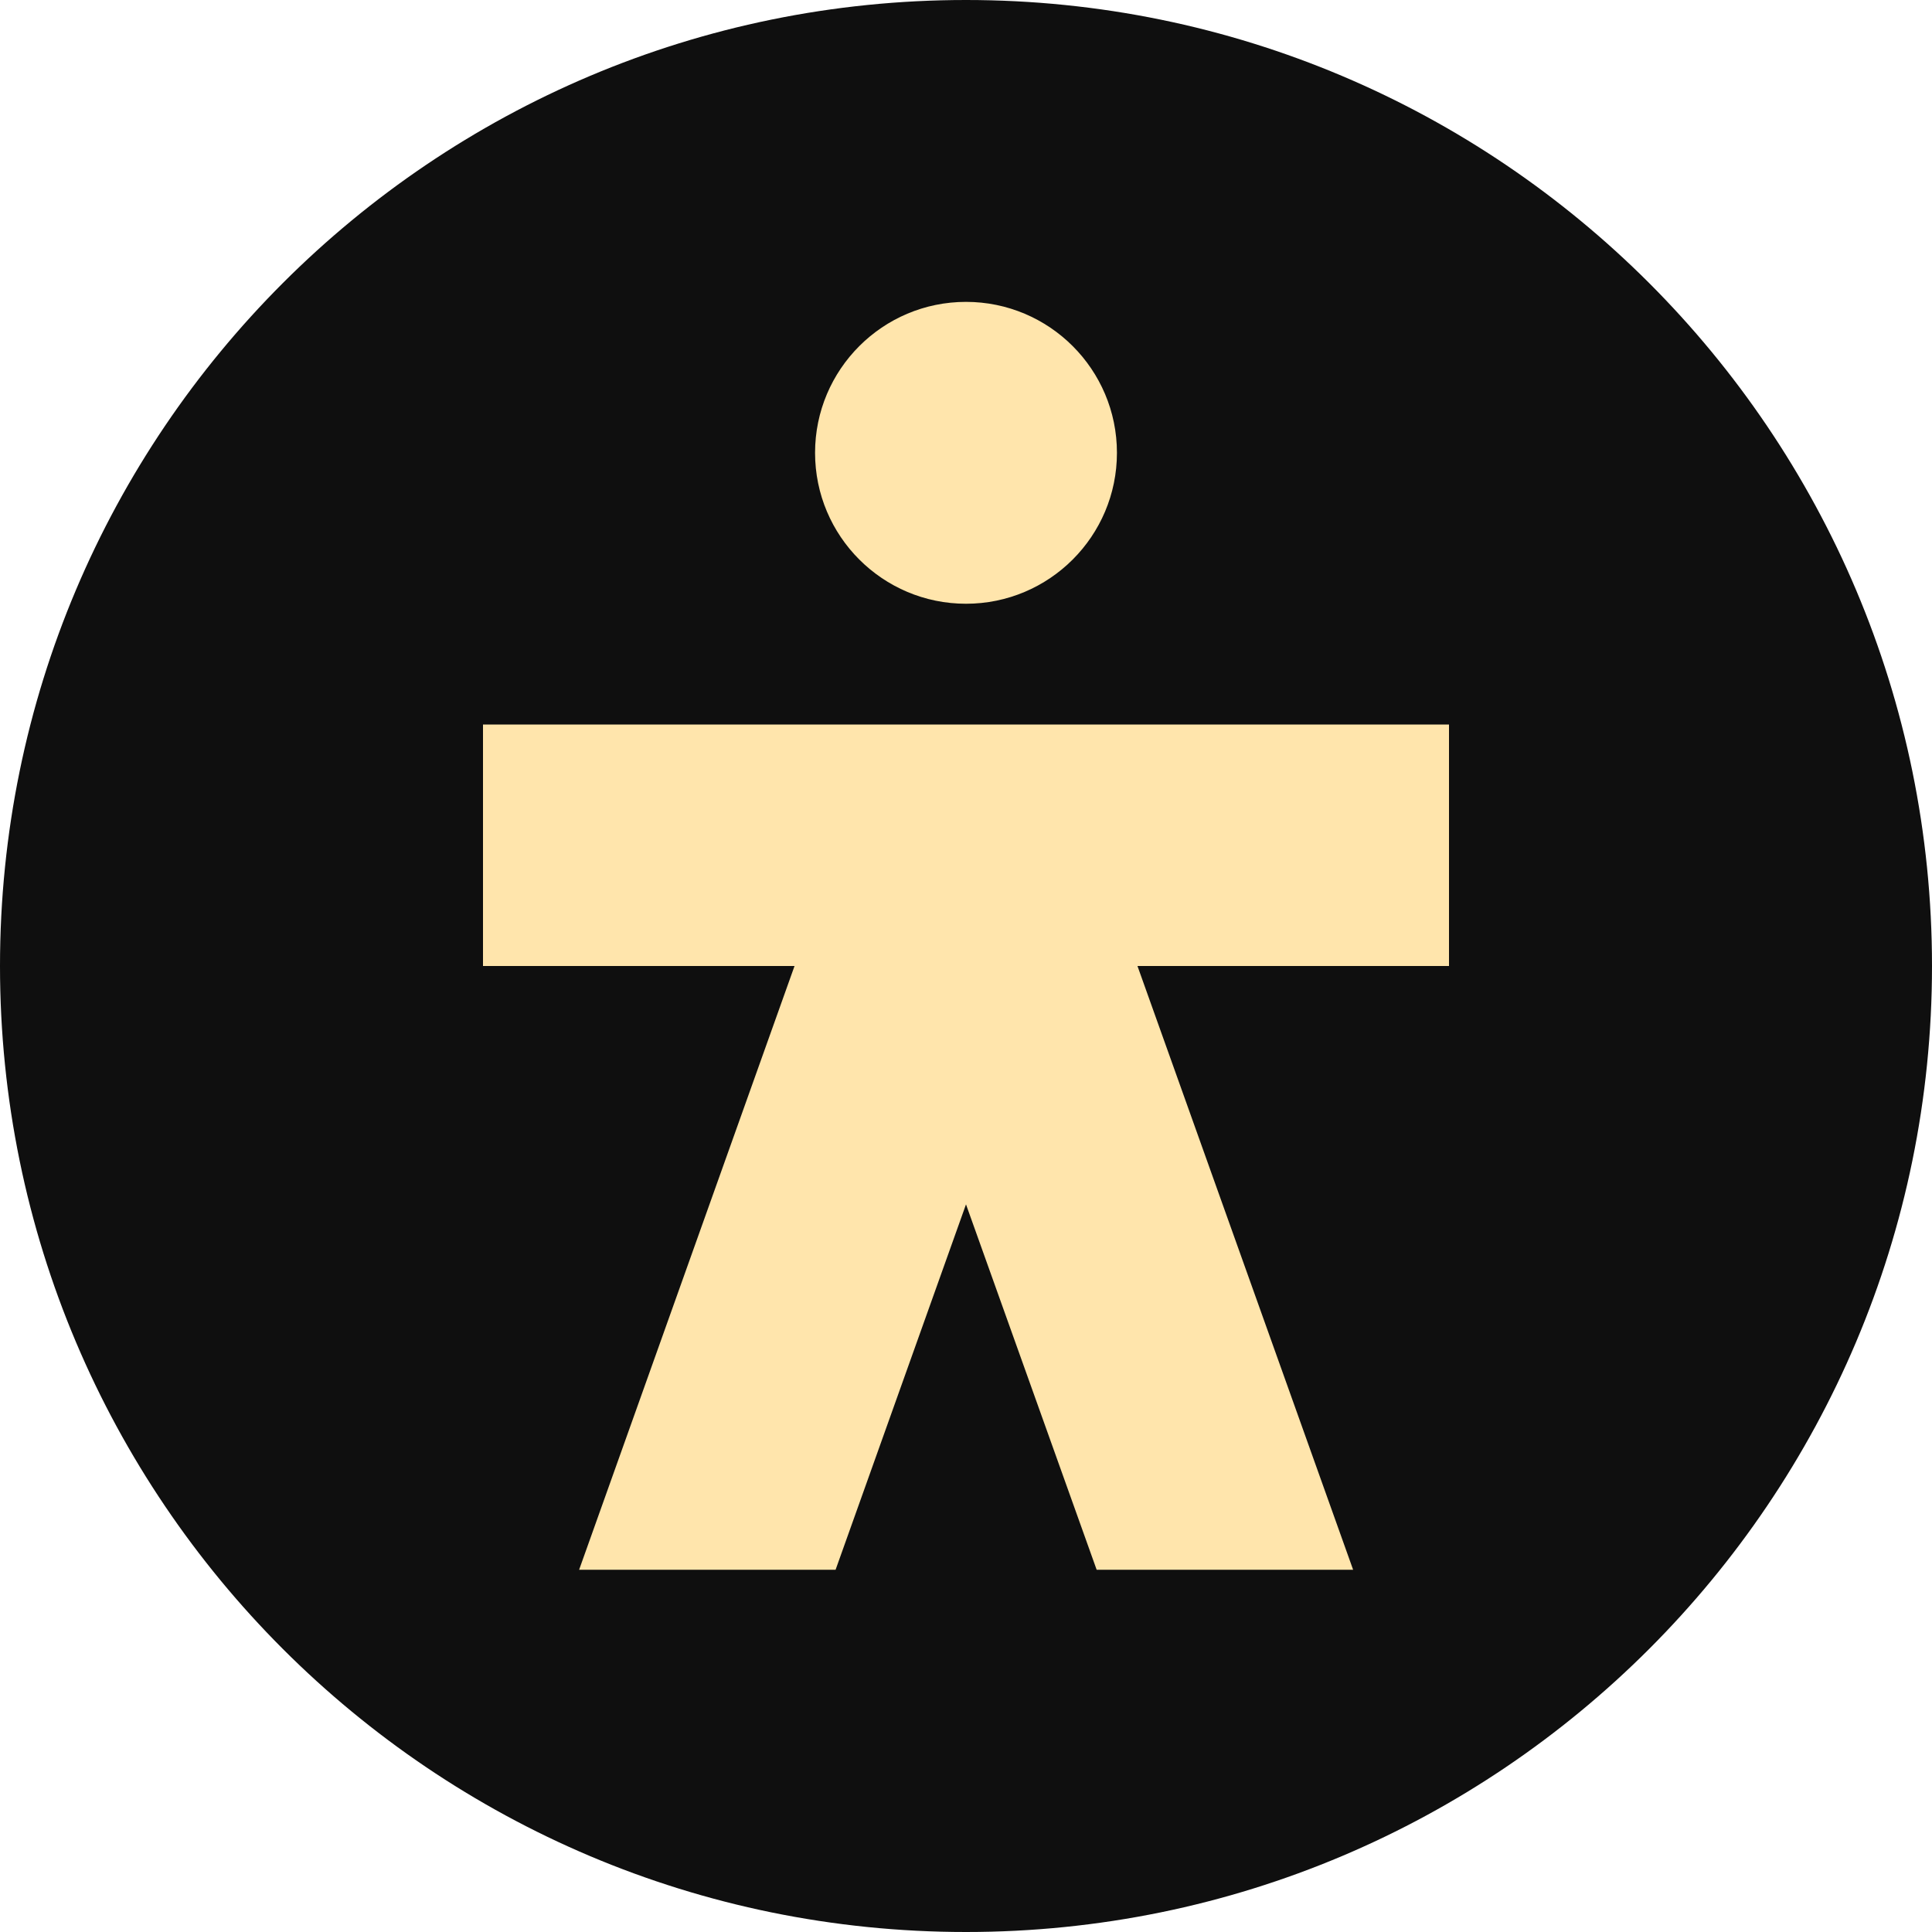 <?xml version="1.0" encoding="utf-8"?>
<!-- Generator: Adobe Illustrator 28.3.0, SVG Export Plug-In . SVG Version: 6.00 Build 0)  -->
<svg version="1.1" id="Calque_1" xmlns="http://www.w3.org/2000/svg" xmlns:xlink="http://www.w3.org/1999/xlink" x="0px" y="0px"
	 viewBox="0 0 800 800" style="enable-background:new 0 0 800 800;" xml:space="preserve">
<style type="text/css">
	.st0{fill-rule:evenodd;clip-rule:evenodd;fill:#FFE5AC;}
	.st1{fill-rule:evenodd;clip-rule:evenodd;fill:#0F0F0F;}
</style>
<rect x="189" y="105" class="st0" width="444" height="582"/>
<path class="st1" d="M800,400c0,220.9-179.1,400-400,400C179.1,800,0,620.9,0,400C0,179.1,179.1,0,400,0C620.9,0,800,179.1,800,400z
	 M462.5,187.5c0,34.5-28,62.5-62.5,62.5s-62.5-28-62.5-62.5s28-62.5,62.5-62.5S462.5,153,462.5,187.5z M600,400H471l89.3,250H454.1
	L400,498.7L346,650H239.8L329,400H200V300h400V400z"/>
</svg>
